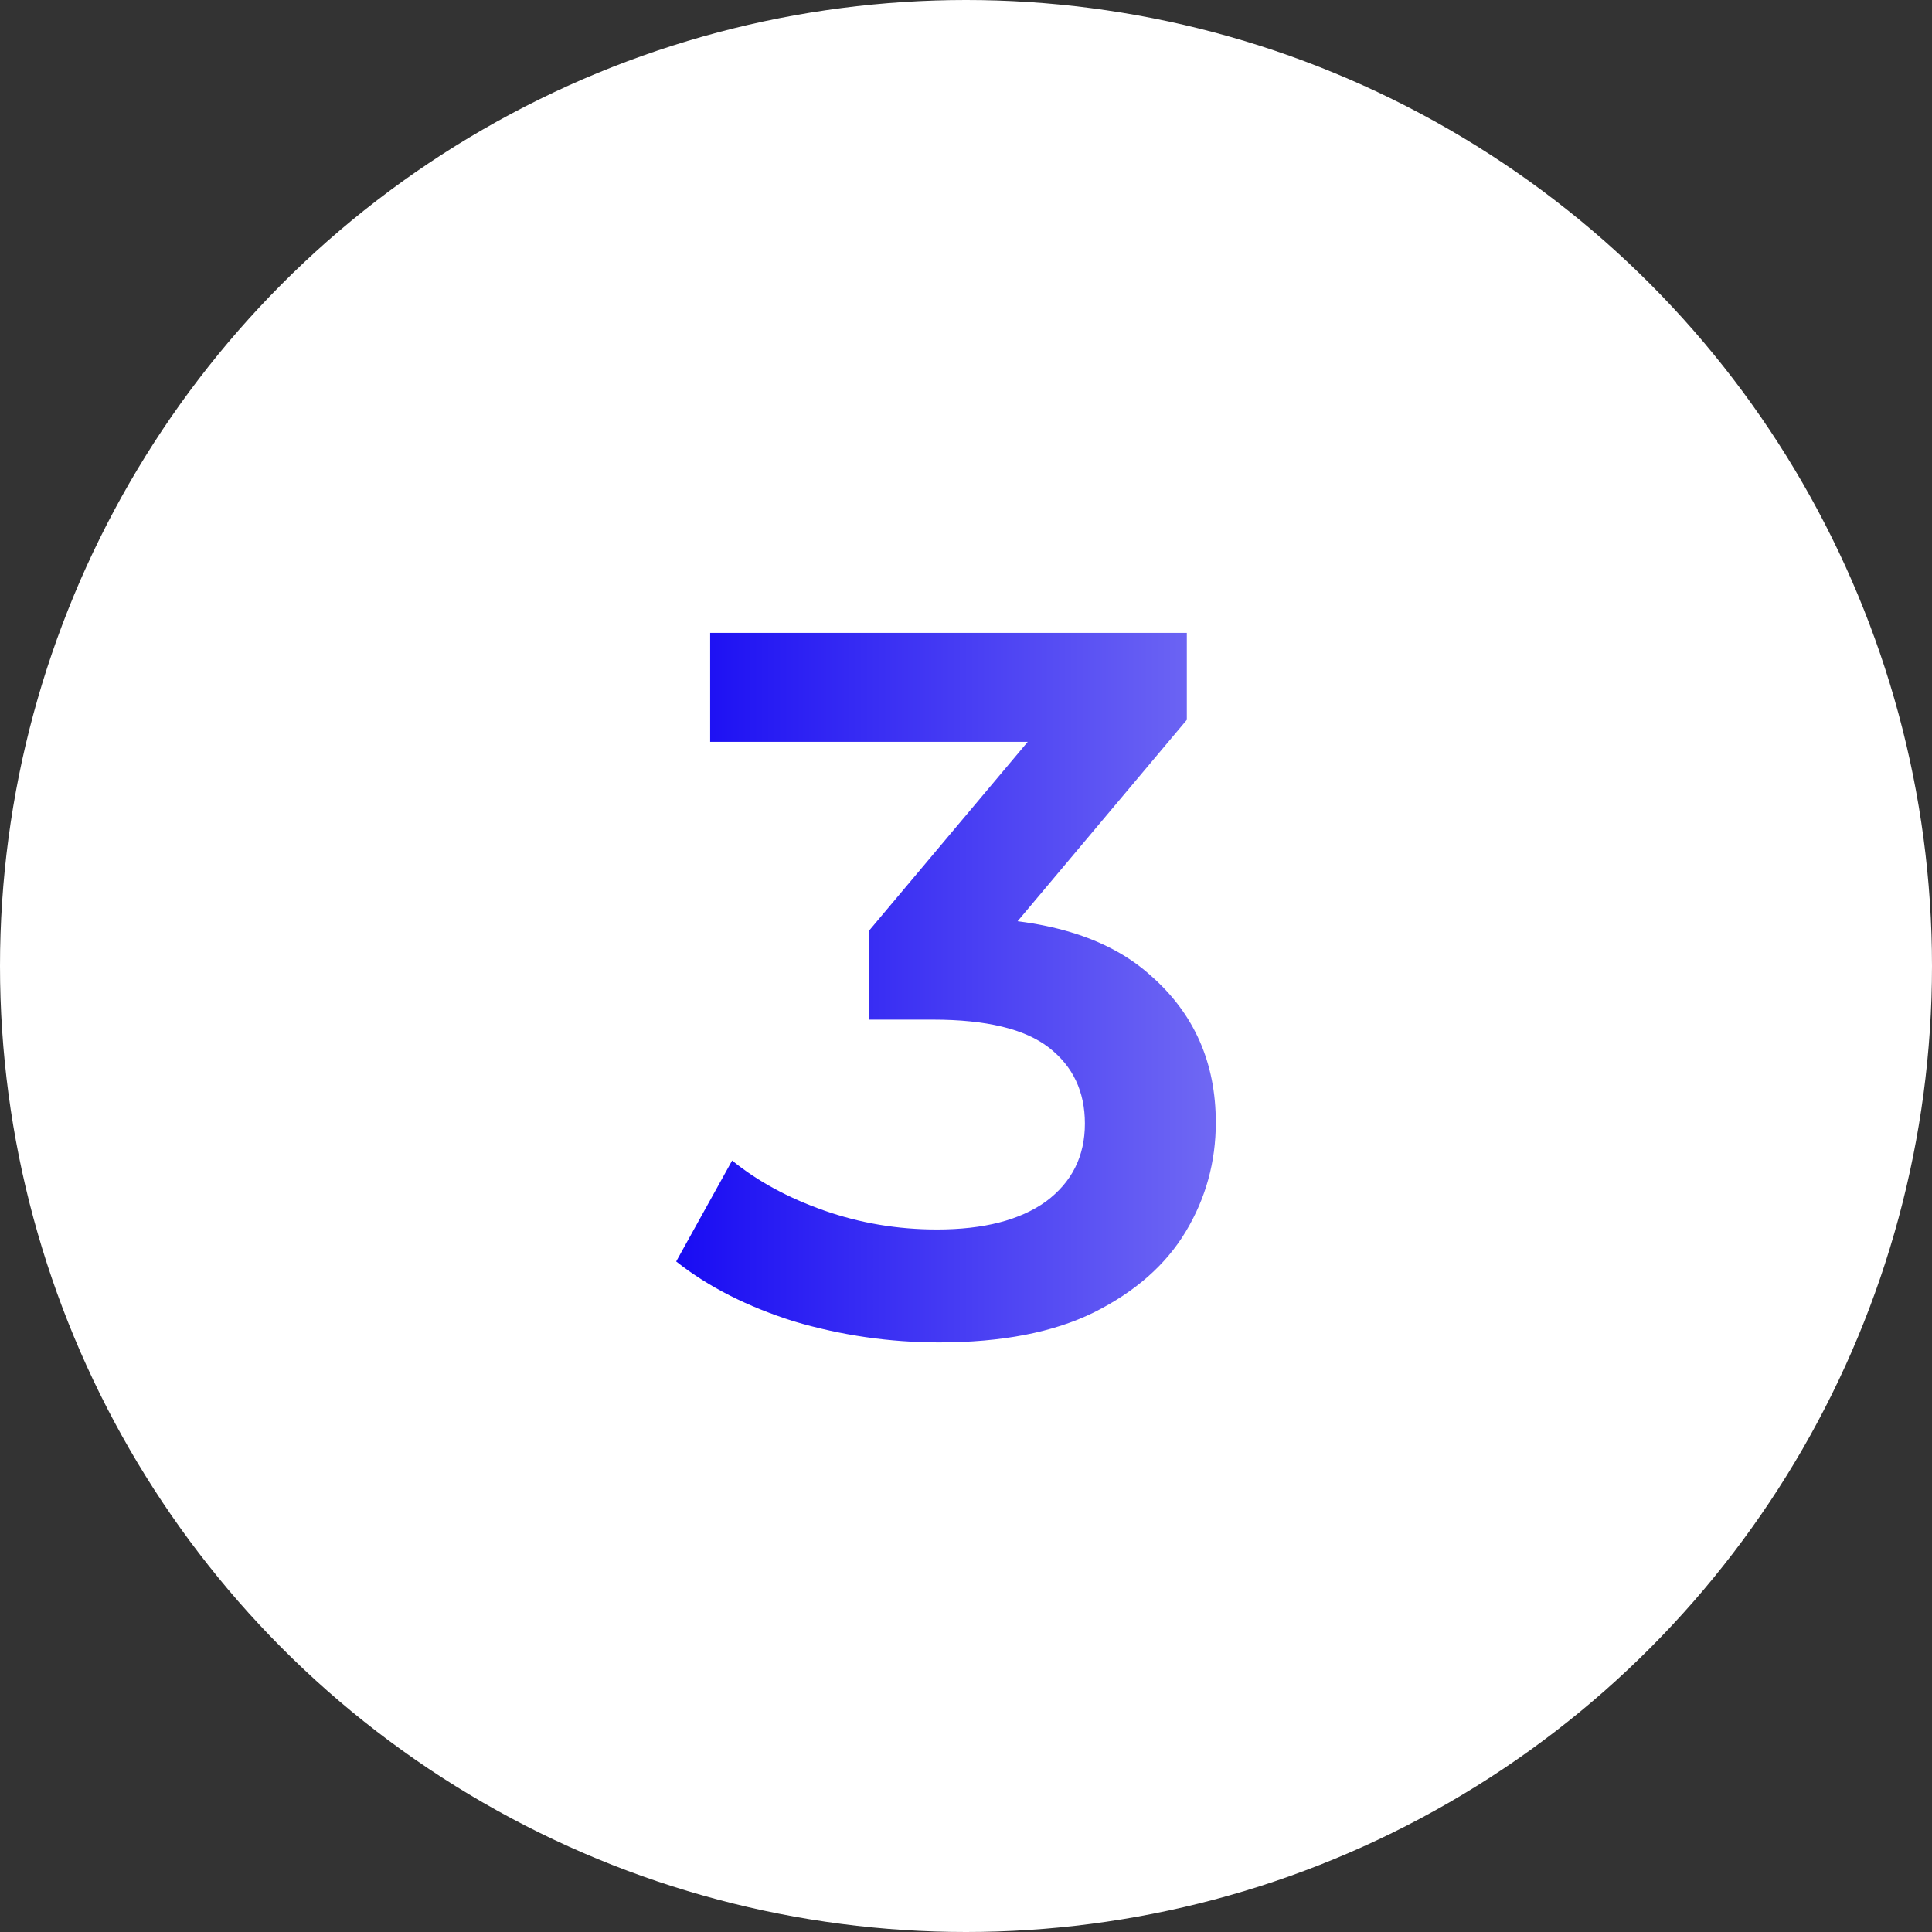 <?xml version="1.0" encoding="UTF-8"?> <svg xmlns="http://www.w3.org/2000/svg" width="87" height="87" viewBox="0 0 87 87" fill="none"><rect x="0" y="0" width="87" height="87" fill="#333333" stroke="none"/><circle cx="43.5" cy="43.5" r="43.5" fill="white"></circle><path d="M42.284 60.45C40.064 60.45 37.889 60.135 35.759 59.505C33.659 58.845 31.889 57.945 30.449 56.805L32.969 52.26C34.109 53.19 35.489 53.94 37.109 54.51C38.729 55.08 40.424 55.365 42.194 55.365C44.294 55.365 45.929 54.945 47.099 54.105C48.269 53.235 48.854 52.065 48.854 50.595C48.854 49.155 48.314 48.015 47.234 47.175C46.154 46.335 44.414 45.915 42.014 45.915H39.134V41.91L48.134 31.2L48.899 33.405H31.979V28.5H53.444V32.415L44.444 43.125L41.384 41.325H43.139C47.009 41.325 49.904 42.195 51.824 43.935C53.774 45.645 54.749 47.85 54.749 50.55C54.749 52.32 54.299 53.955 53.399 55.455C52.499 56.955 51.119 58.17 49.259 59.1C47.429 60 45.104 60.45 42.284 60.45Z" fill="url(#paint0_linear_3132_683)"></path><defs><linearGradient id="paint0_linear_3132_683" x1="30" y1="43.5" x2="57" y2="43.5" gradientUnits="userSpaceOnUse"><stop stop-color="#170AF3"></stop><stop offset="1" stop-color="#7871F3"></stop></linearGradient></defs></svg> 